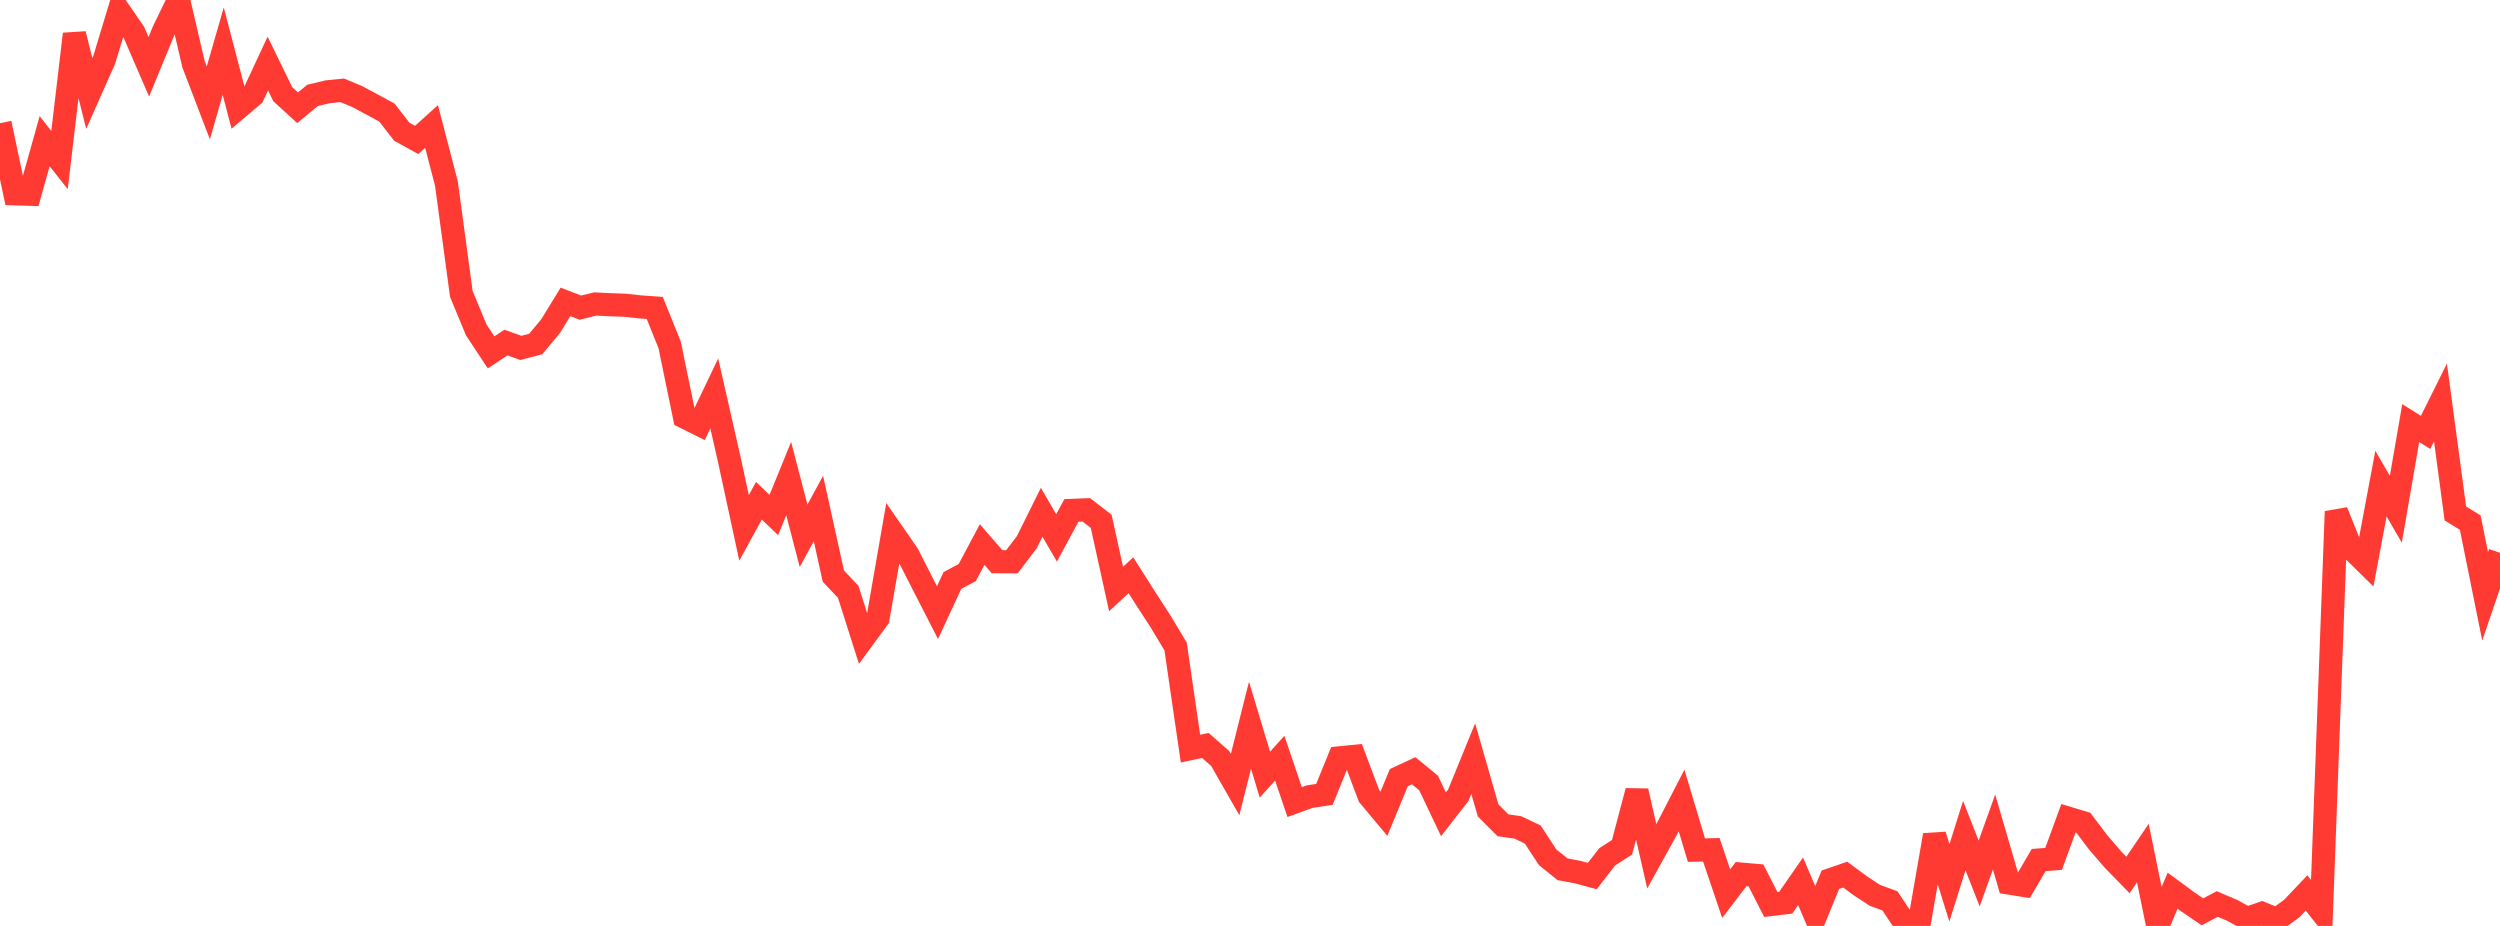 <?xml version="1.0" standalone="no"?>
<!DOCTYPE svg PUBLIC "-//W3C//DTD SVG 1.1//EN" "http://www.w3.org/Graphics/SVG/1.1/DTD/svg11.dtd">

<svg width="135" height="50" viewBox="0 0 135 50" preserveAspectRatio="none" 
  xmlns="http://www.w3.org/2000/svg"
  xmlns:xlink="http://www.w3.org/1999/xlink">


<polyline points="0.0, 6.655 0.804, 10.466 1.607, 10.49 2.411, 7.624 3.214, 8.643 4.018, 1.837 4.821, 5.047 5.625, 3.237 6.429, 0.582 7.232, 1.75 8.036, 3.607 8.839, 1.653 9.643, 0.0 10.446, 3.455 11.25, 5.556 12.054, 2.762 12.857, 5.832 13.661, 5.153 14.464, 3.432 15.268, 5.085 16.071, 5.818 16.875, 5.152 17.679, 4.958 18.482, 4.878 19.286, 5.213 20.089, 5.643 20.893, 6.078 21.696, 7.113 22.5, 7.557 23.304, 6.831 24.107, 9.913 24.911, 15.868 25.714, 17.808 26.518, 19.028 27.321, 18.499 28.125, 18.786 28.929, 18.577 29.732, 17.613 30.536, 16.303 31.339, 16.613 32.143, 16.415 32.946, 16.455 33.75, 16.483 34.554, 16.572 35.357, 16.628 36.161, 18.624 36.964, 22.523 37.768, 22.924 38.571, 21.247 39.375, 24.785 40.179, 28.507 40.982, 27.04 41.786, 27.811 42.589, 25.841 43.393, 28.933 44.196, 27.459 45.0, 31.108 45.804, 31.959 46.607, 34.488 47.411, 33.392 48.214, 28.774 49.018, 29.936 49.821, 31.514 50.625, 33.082 51.429, 31.346 52.232, 30.917 53.036, 29.405 53.839, 30.332 54.643, 30.337 55.446, 29.283 56.25, 27.662 57.054, 29.048 57.857, 27.563 58.661, 27.531 59.464, 28.15 60.268, 31.807 61.071, 31.064 61.875, 32.332 62.679, 33.571 63.482, 34.912 64.286, 40.426 65.089, 40.255 65.893, 40.961 66.696, 42.364 67.5, 39.161 68.304, 41.83 69.107, 40.942 69.911, 43.313 70.714, 43.019 71.518, 42.897 72.321, 40.925 73.125, 40.844 73.929, 42.98 74.732, 43.942 75.536, 41.993 76.339, 41.62 77.143, 42.281 77.946, 43.971 78.75, 42.938 79.554, 40.967 80.357, 43.761 81.161, 44.565 81.964, 44.681 82.768, 45.063 83.571, 46.291 84.375, 46.939 85.179, 47.089 85.982, 47.307 86.786, 46.272 87.589, 45.752 88.393, 42.715 89.196, 46.242 90.0, 44.788 90.804, 43.227 91.607, 45.906 92.411, 45.888 93.214, 48.258 94.018, 47.201 94.821, 47.271 95.625, 48.844 96.429, 48.747 97.232, 47.589 98.036, 49.474 98.839, 47.506 99.643, 47.23 100.446, 47.824 101.25, 48.352 102.054, 48.643 102.857, 49.847 103.661, 49.721 104.464, 45.097 105.268, 47.673 106.071, 45.124 106.875, 47.168 107.679, 44.927 108.482, 47.684 109.286, 47.812 110.089, 46.442 110.893, 46.381 111.696, 44.186 112.5, 44.428 113.304, 45.493 114.107, 46.423 114.911, 47.249 115.714, 46.065 116.518, 50.0 117.321, 48.096 118.125, 48.689 118.929, 49.238 119.732, 48.816 120.536, 49.158 121.339, 49.598 122.143, 49.319 122.946, 49.648 123.75, 49.067 124.554, 48.219 125.357, 49.237 126.161, 27.622 126.964, 29.612 127.768, 30.402 128.571, 26.115 129.375, 27.502 130.179, 22.847 130.982, 23.35 131.786, 21.735 132.589, 27.725 133.393, 28.221 134.196, 32.202 135.0, 29.85" fill="none" stroke="#ff3a33" stroke-width="1.25"/>

</svg>